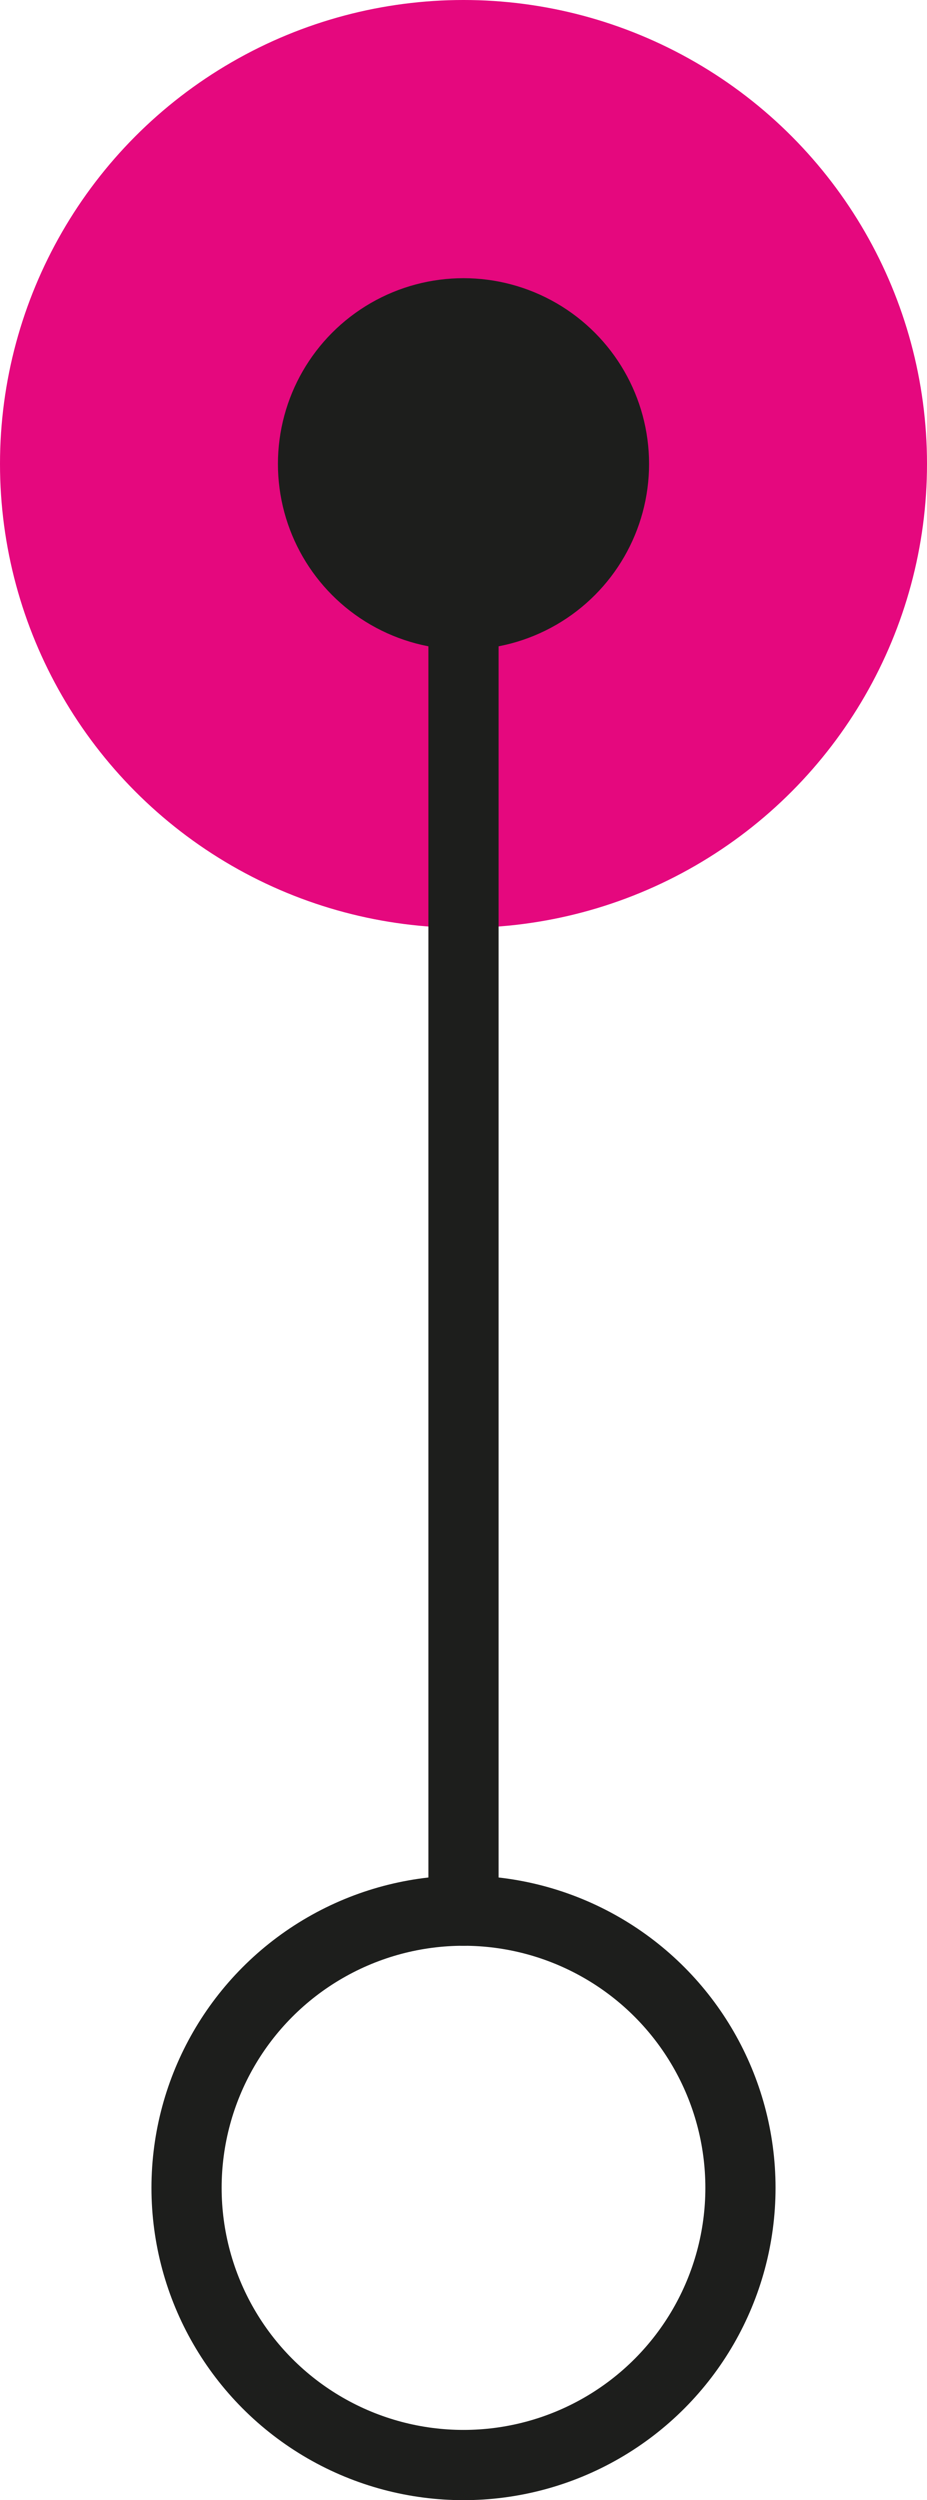 <svg xmlns="http://www.w3.org/2000/svg" id="Calque_2" data-name="Calque 2" viewBox="0 0 66.04 177.95"><defs><style> .cls-1 { fill: #e5087e; } .cls-2 { fill: none; stroke: #1d1e1c; stroke-linecap: round; stroke-linejoin: round; stroke-width: 5px; } .cls-3 { fill: #1d1e1c; } </style></defs><g id="Pink"><g><circle class="cls-1" cx="33.02" cy="33.02" r="33.02"></circle><circle class="cls-3" cx="33.02" cy="33.02" r="13.22"></circle><circle class="cls-2" cx="33.02" cy="155.72" r="19.73"></circle><line class="cls-2" x1="33.02" y1="135.99" x2="33.02" y2="45.71"></line></g></g></svg>